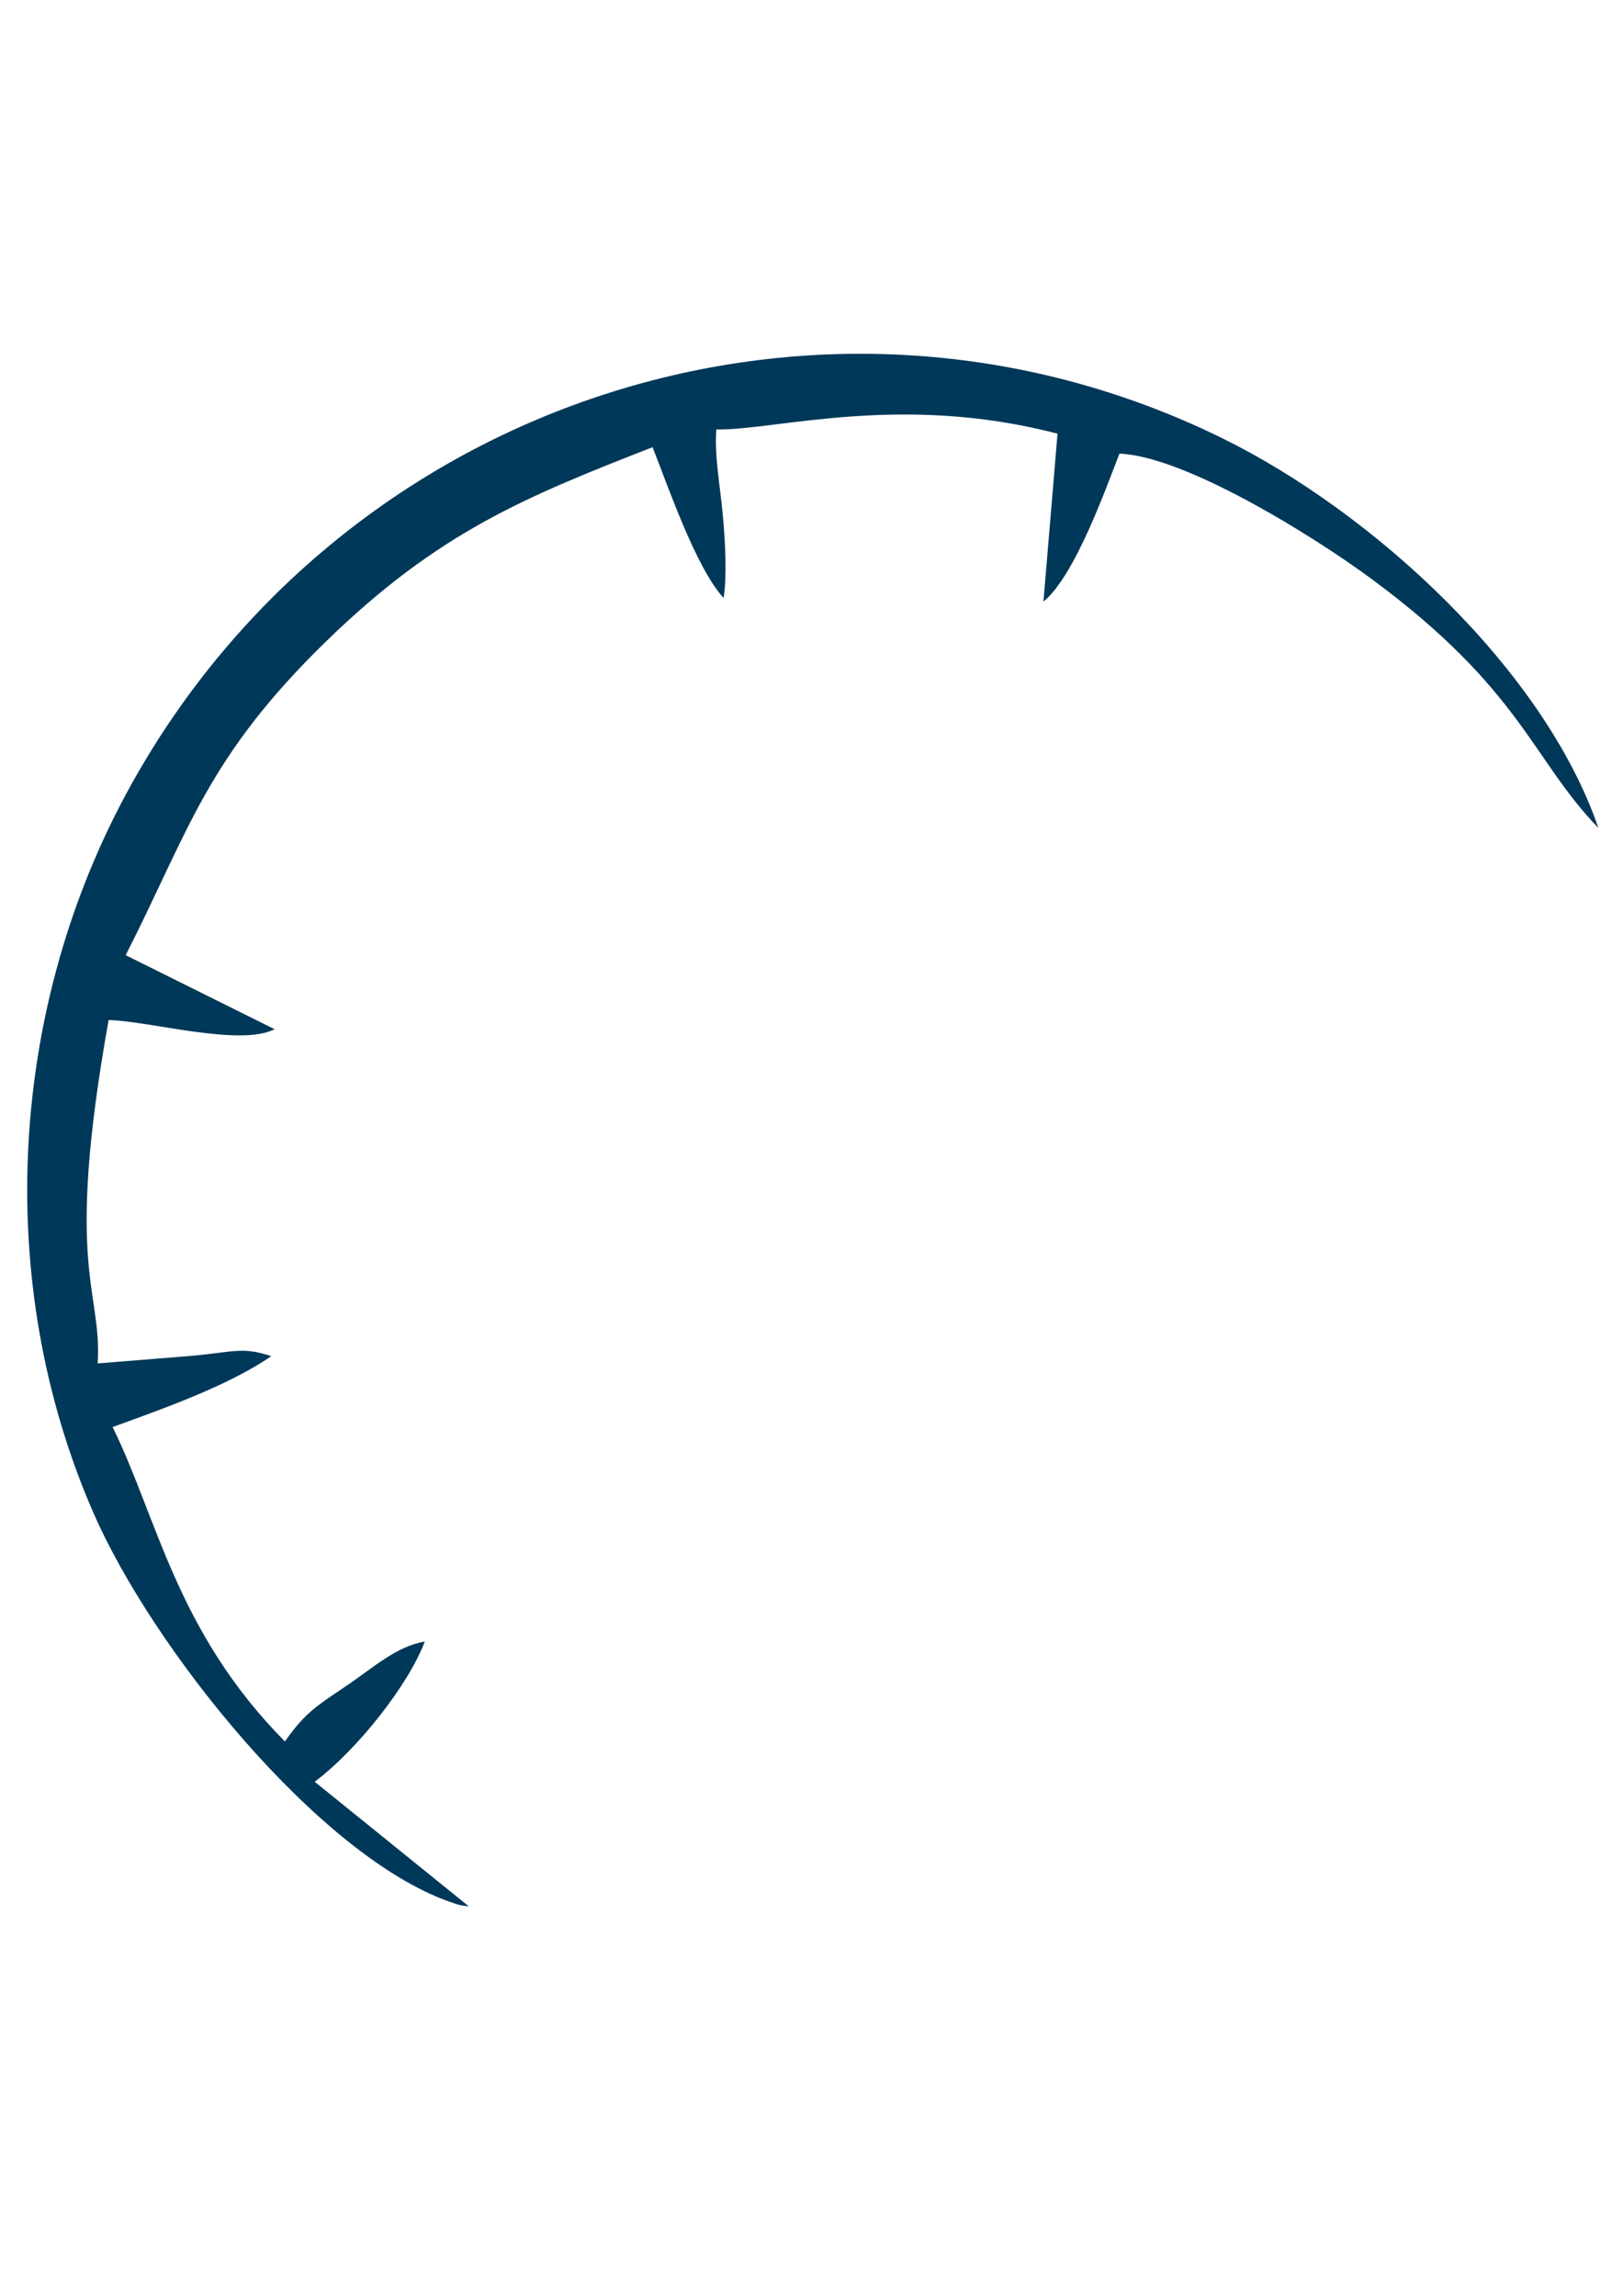 <?xml version="1.0" encoding="utf-8"?>
<!-- Generator: Adobe Illustrator 16.0.0, SVG Export Plug-In . SVG Version: 6.00 Build 0)  -->
<!DOCTYPE svg PUBLIC "-//W3C//DTD SVG 1.1//EN" "http://www.w3.org/Graphics/SVG/1.1/DTD/svg11.dtd">
<svg version="1.1" id="Layer_1" xmlns="http://www.w3.org/2000/svg" xmlns:xlink="http://www.w3.org/1999/xlink" x="0px" y="0px"
	 width="595.279px" height="841.891px" viewBox="0 0 595.279 841.891" enable-background="new 0 0 595.279 841.891"
	 xml:space="preserve">
<g>
	<path fill-rule="evenodd" clip-rule="evenodd" fill="#003859" d="M34.223,554.677c21.9,50.198,82.715,125.673,130.41,142.617
		c4.403,1.58,4.429,1.407,7.329,1.792l-56.535-45.698c16.074-12.128,34.555-35.893,40.365-51.395
		c-9.931,1.511-19.036,9.562-27.586,15.432c-11.407,7.77-16.004,10.124-23.703,21.197c-39.829-40.251-46.701-81.767-63.196-115.302
		c16.293-5.977,41.946-14.766,58.188-26.015c-11.557-3.796-13.965-1.195-32.306,0.142l-31.366,2.53
		c1.688-27.209-12.444-34.028,4.017-125.928c15.573,0.457,48.116,9.844,60.885,3.375L46.095,350.27
		c23.193-45.472,29.432-72.188,73.567-115.128c41.297-40.162,73.155-52.941,119.672-71.15c5.352,13.375,15.827,44.188,26.075,55.297
		c1.256-7.946,0.606-20.636-0.298-30.409c-0.993-10.879-3.122-21.654-2.383-31.392c21.435,0.44,67.328-13.551,125.146,1.547
		l-5.167,61.588c11.697-9.58,23.191-42.343,27.876-54.258c23.466,0.808,69.981,29.317,92.744,46.138
		c54.848,40.566,58.563,66,82.926,91.116c-19.766-57.739-82.313-115.67-138.303-143.09
		C302.355,89.238,126.895,145.853,48.055,287.855C3.155,368.689-2.785,469.853,34.223,554.677"/>
</g>
</svg>
